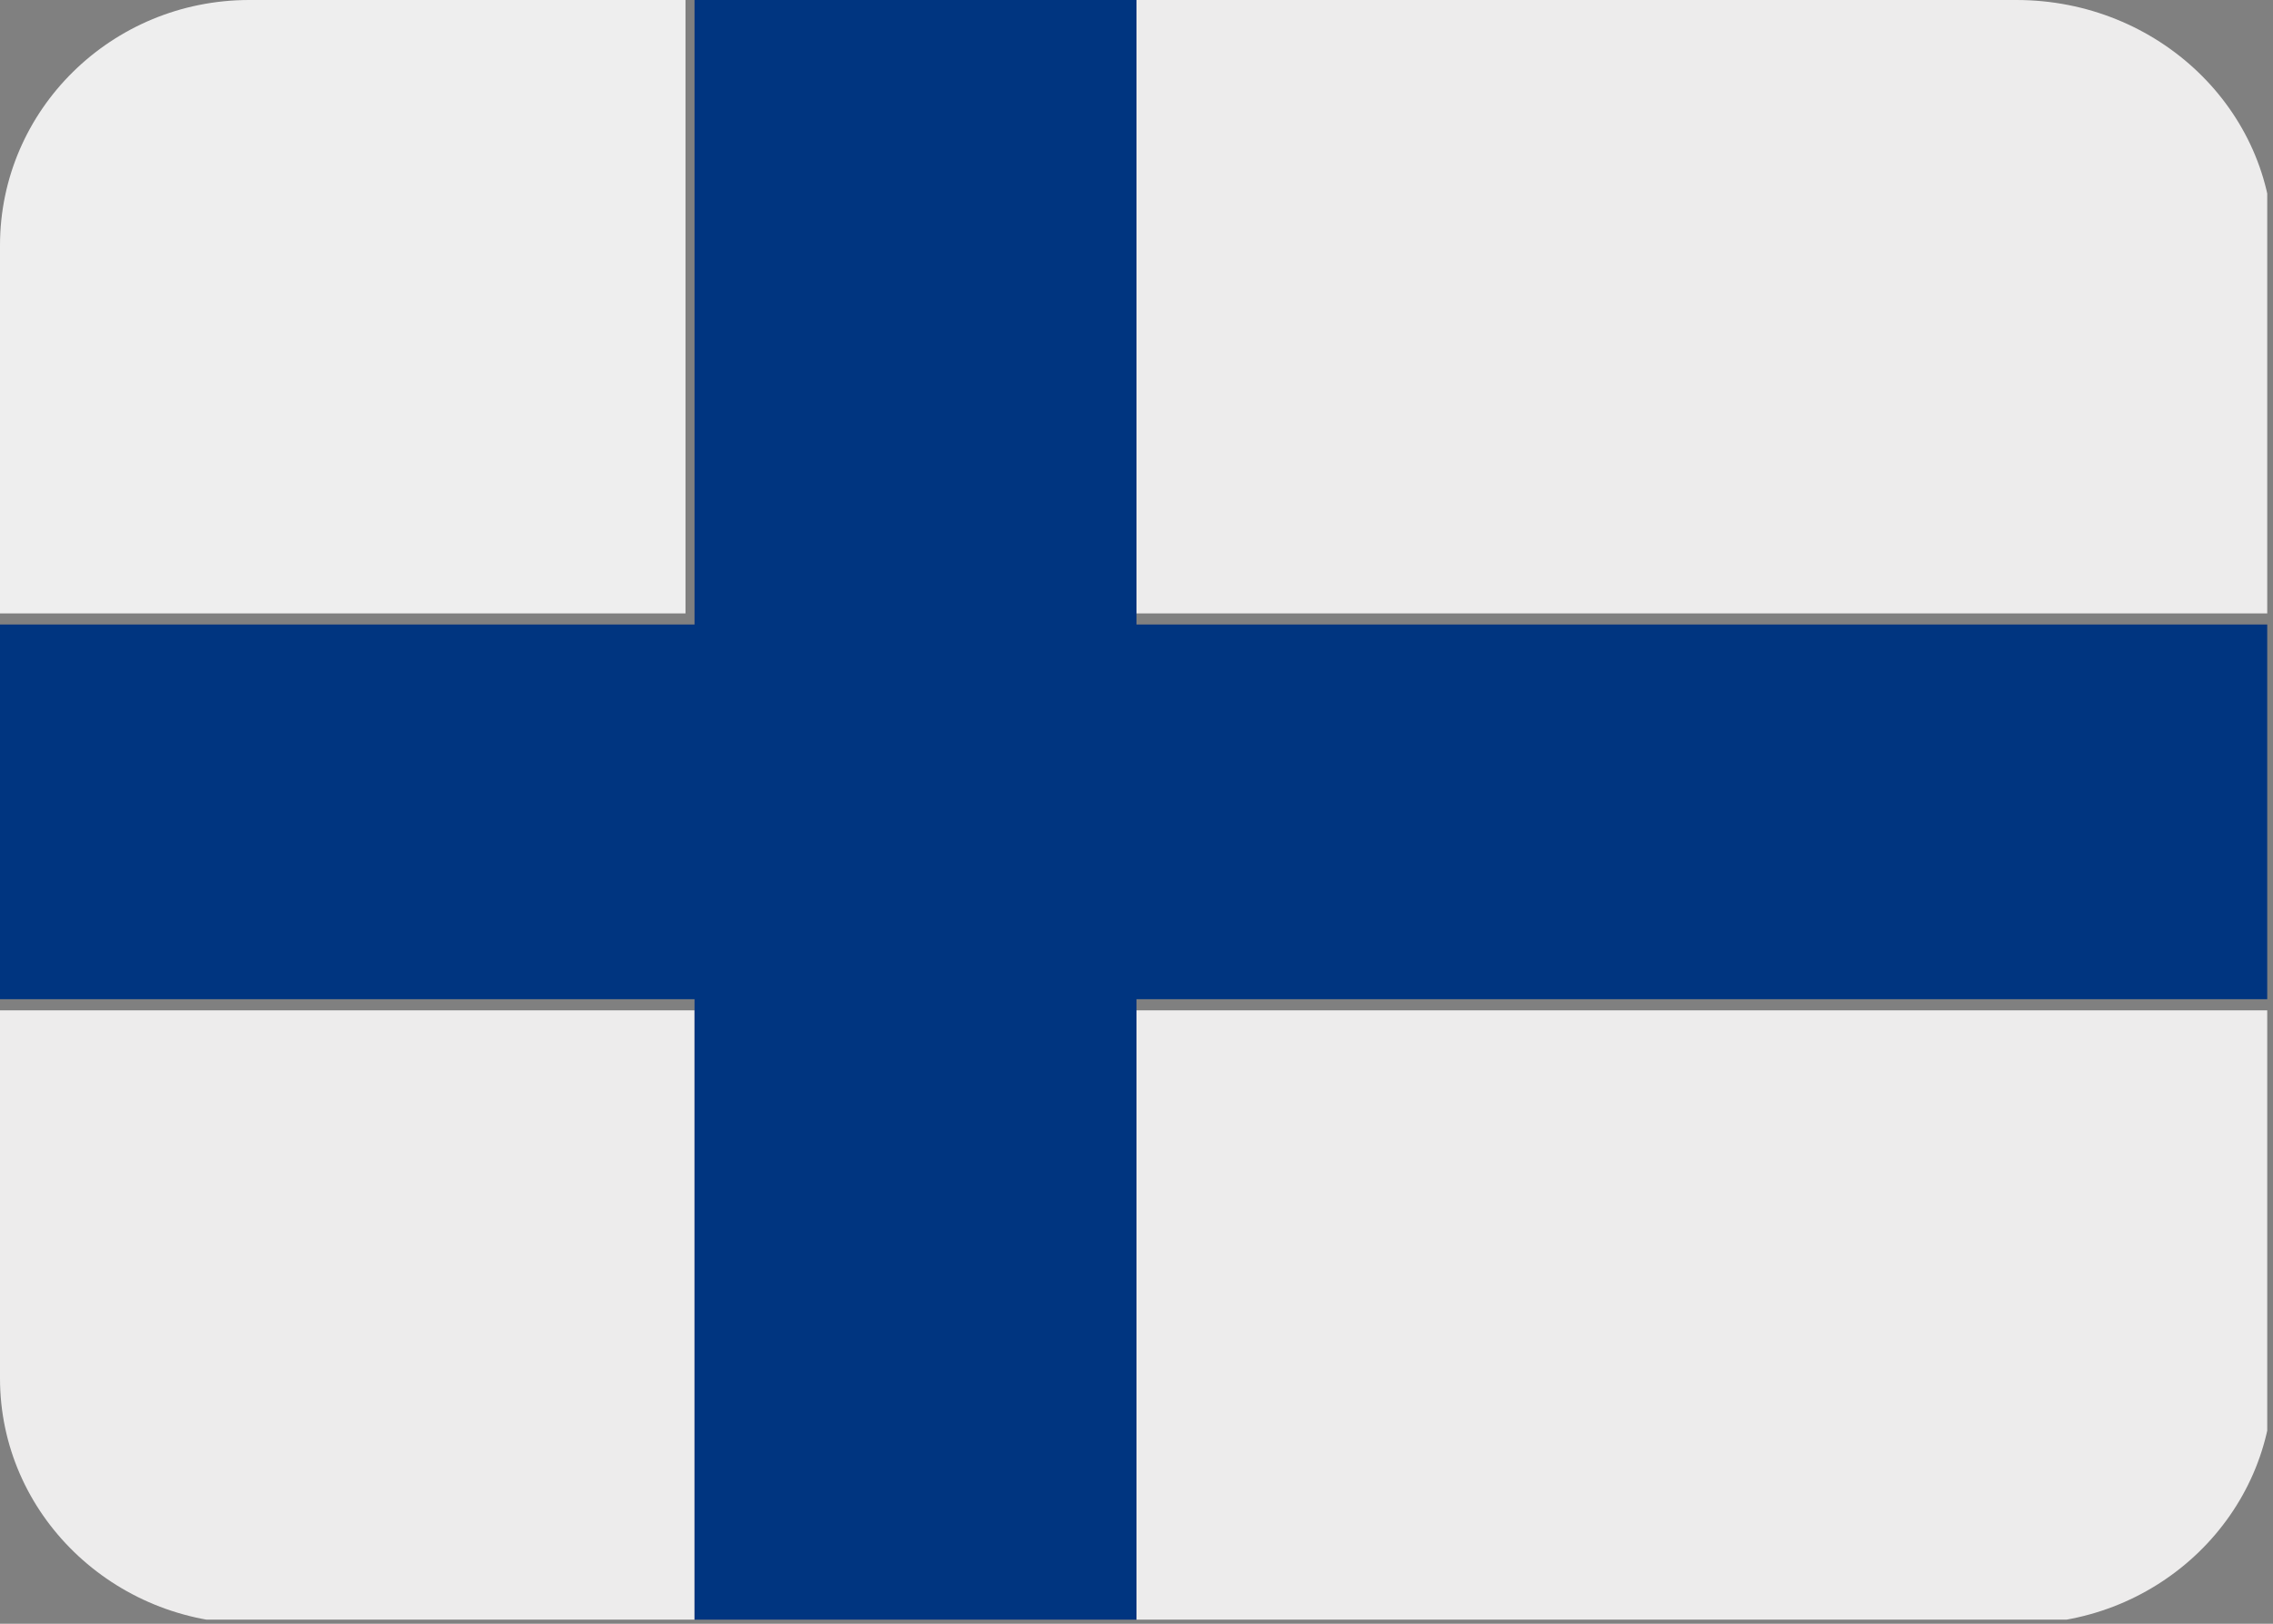 <svg width="63" height="45" viewBox="0 0 63 45" fill="none" xmlns="http://www.w3.org/2000/svg">
<rect x="0" y="0" width="63" height="45" fill="#808080" stroke="none"/>
<g clip-path="url(#clip0_2093_16299)">
<path d="M55.889 0H31V17H63V6.8C63 3.045 59.816 0 55.889 0Z" fill="#EDECEC"/>
<path d="M19 0H6.909C3.094 0 0 3.045 0 6.8V17H19V0Z" fill="#EEEEEE"/>
<path d="M56 45H31.5V28H63V38.2C63 41.955 59.866 45 56 45ZM19.25 45H7C3.134 45 0 41.955 0 38.2V28H19.25V45Z" fill="#EDECEC"/>
<path d="M31.5 0H19.25V17.308H0V27.692H19.25V45H31.5V27.692H63V17.308H31.5V0Z" fill="#003580"/>
</g>
<defs>
<clipPath id="clip0_2093_16299">
<rect width="62.84" height="44.886" fill="white"/>
</clipPath>
</defs>
</svg>